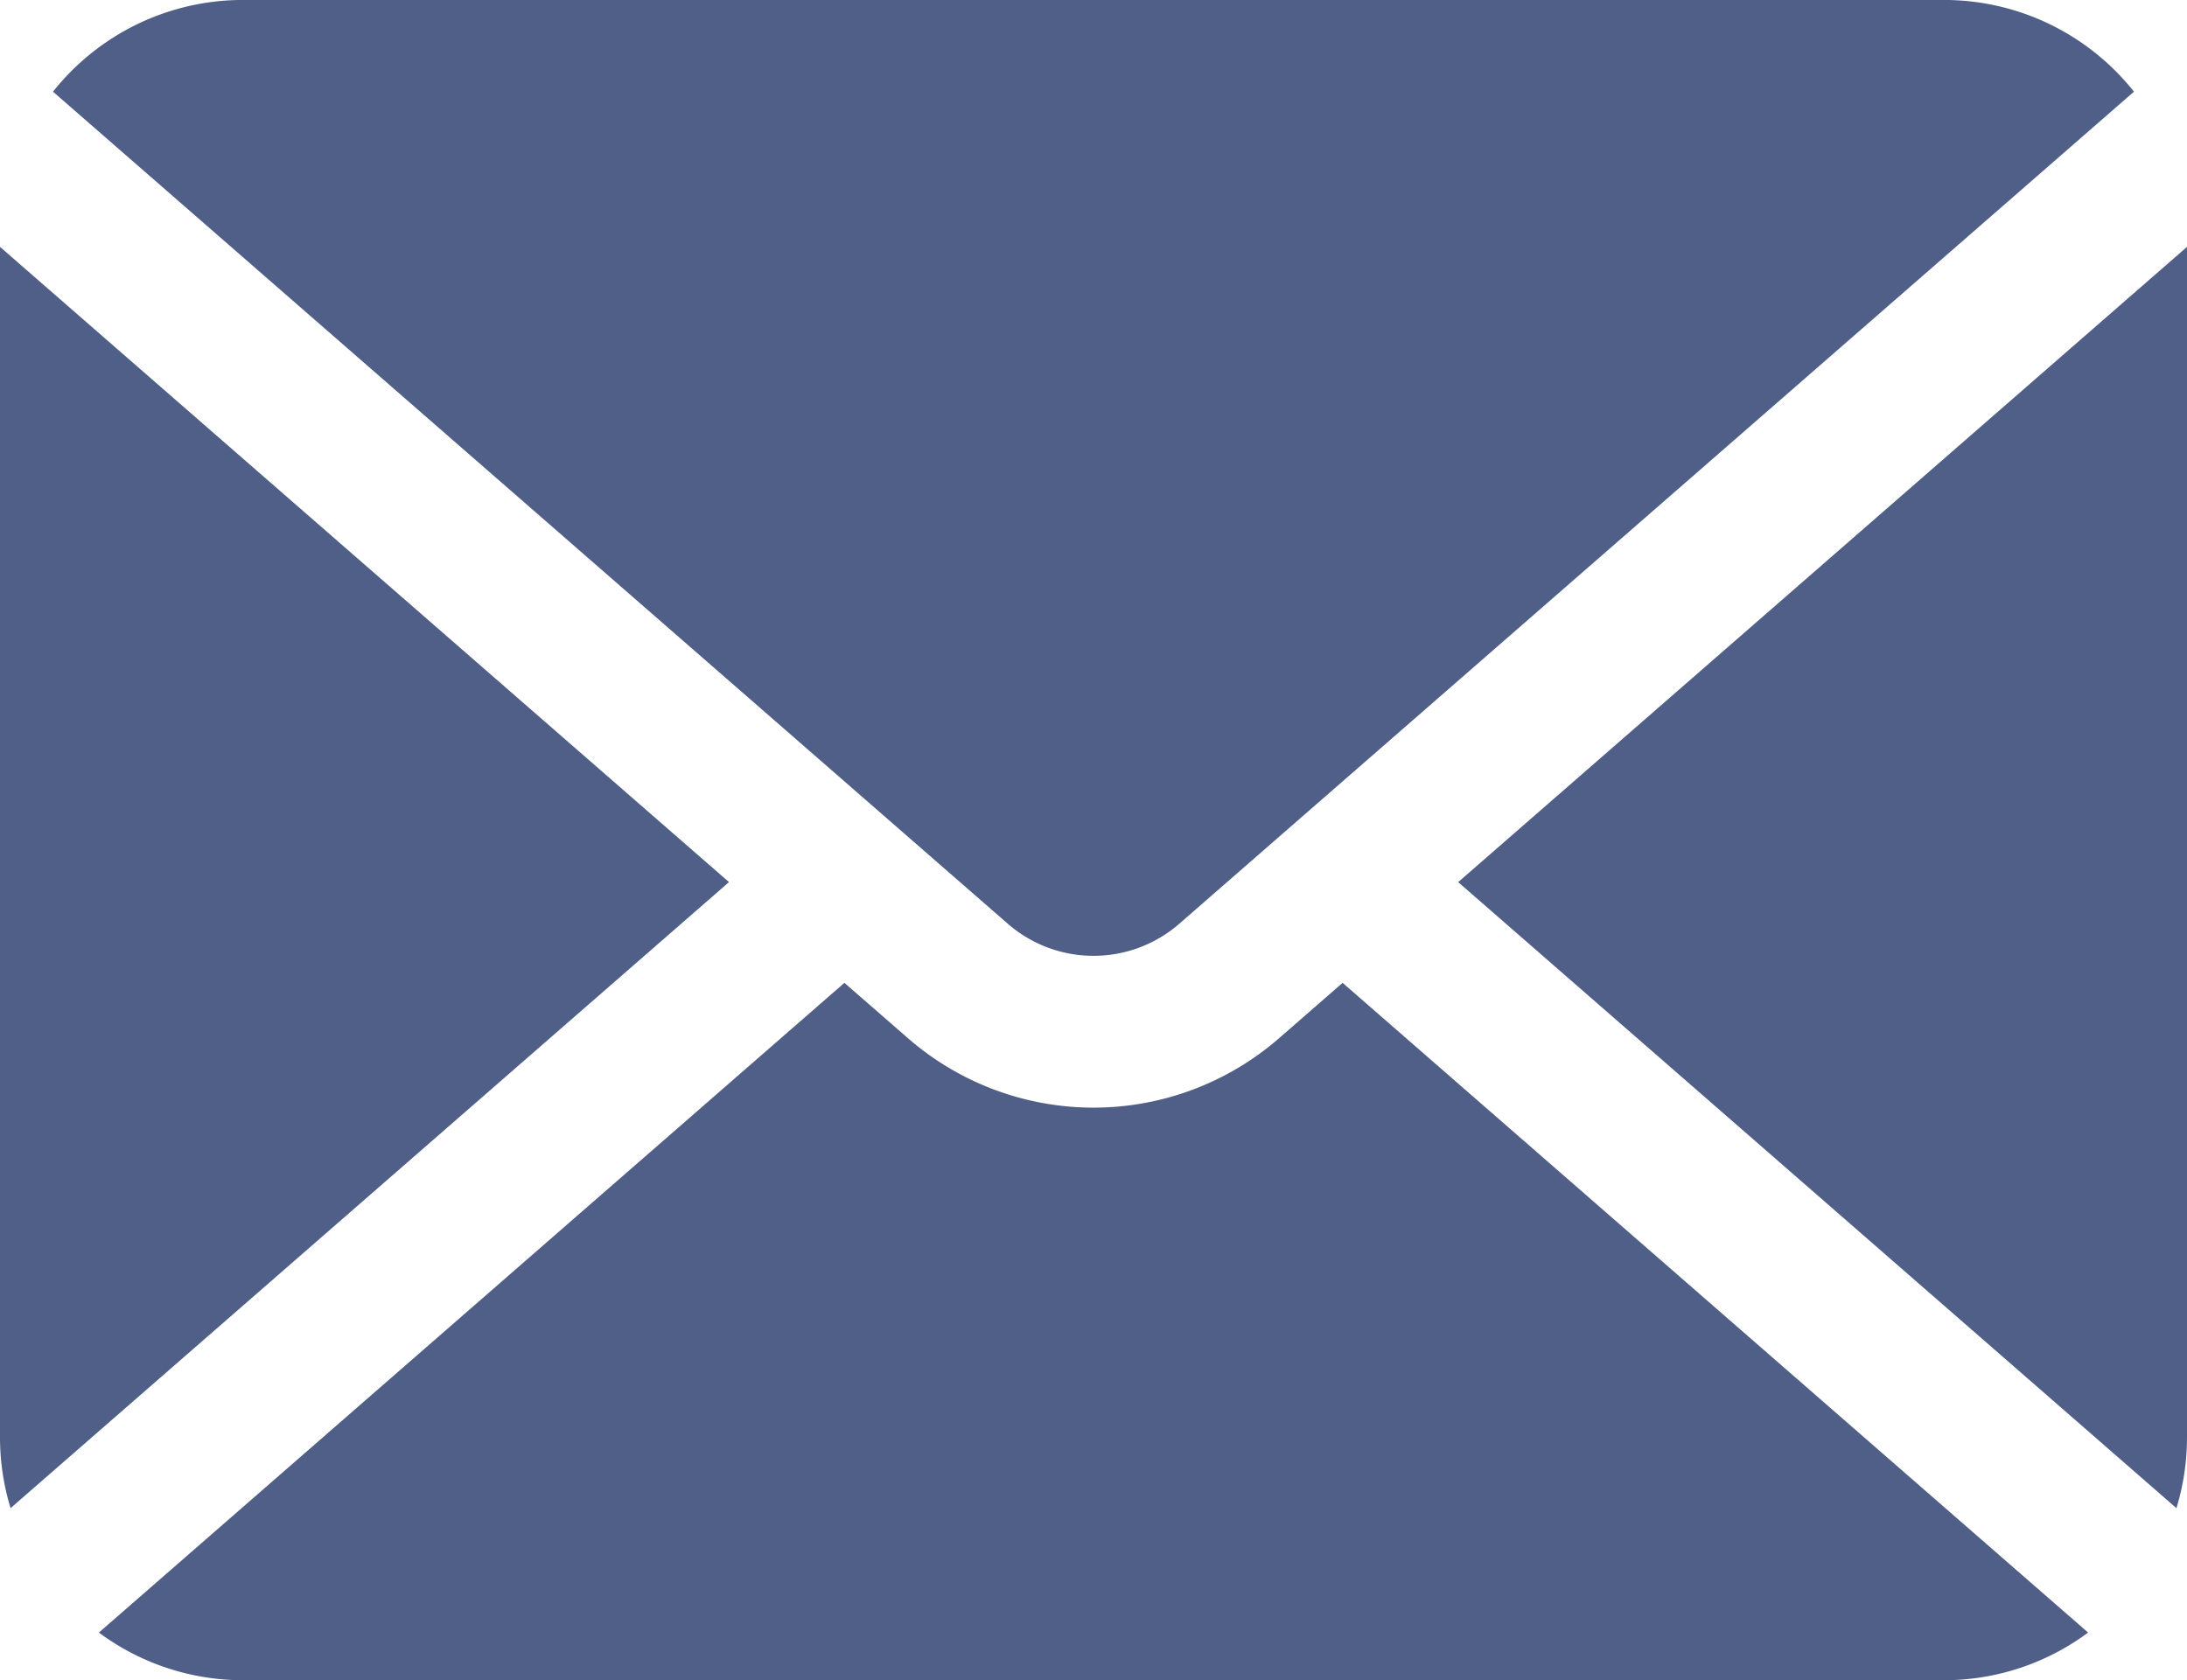 <svg xmlns="http://www.w3.org/2000/svg" width="60" height="46.111" viewBox="0 0 60 46.111">
  <g id="icon_mail" transform="translate(0 -59.262)">
    <path id="パス_617" data-name="パス 617" d="M341.374,134.52,361.079,151.7a6.659,6.659,0,0,0,.29-1.943V117.087Z" transform="translate(-301.369 -51.05)" fill="#505f88"/>
    <path id="パス_618" data-name="パス 618" d="M40.955,85.492a3.575,3.575,0,0,0,2.357-.883L69.5,61.778a6.65,6.65,0,0,0-5.213-2.517H17.622a6.65,6.65,0,0,0-5.213,2.517L38.6,84.609A3.573,3.573,0,0,0,40.955,85.492Z" transform="translate(-10.955 0)" fill="#505f88"/>
    <path id="パス_619" data-name="パス 619" d="M0,117.087v32.668A6.665,6.665,0,0,0,.29,151.7L20,134.519Z" transform="translate(0 -51.05)" fill="#505f88"/>
    <path id="パス_620" data-name="パス 620" d="M55.533,290.944a7.753,7.753,0,0,1-10.189,0l-1.74-1.516-20.453,17.83a6.631,6.631,0,0,0,3.954,1.308H73.771a6.631,6.631,0,0,0,3.954-1.308l-20.453-17.83Z" transform="translate(-20.438 -203.194)" fill="#505f88"/>
  </g>
</svg>
